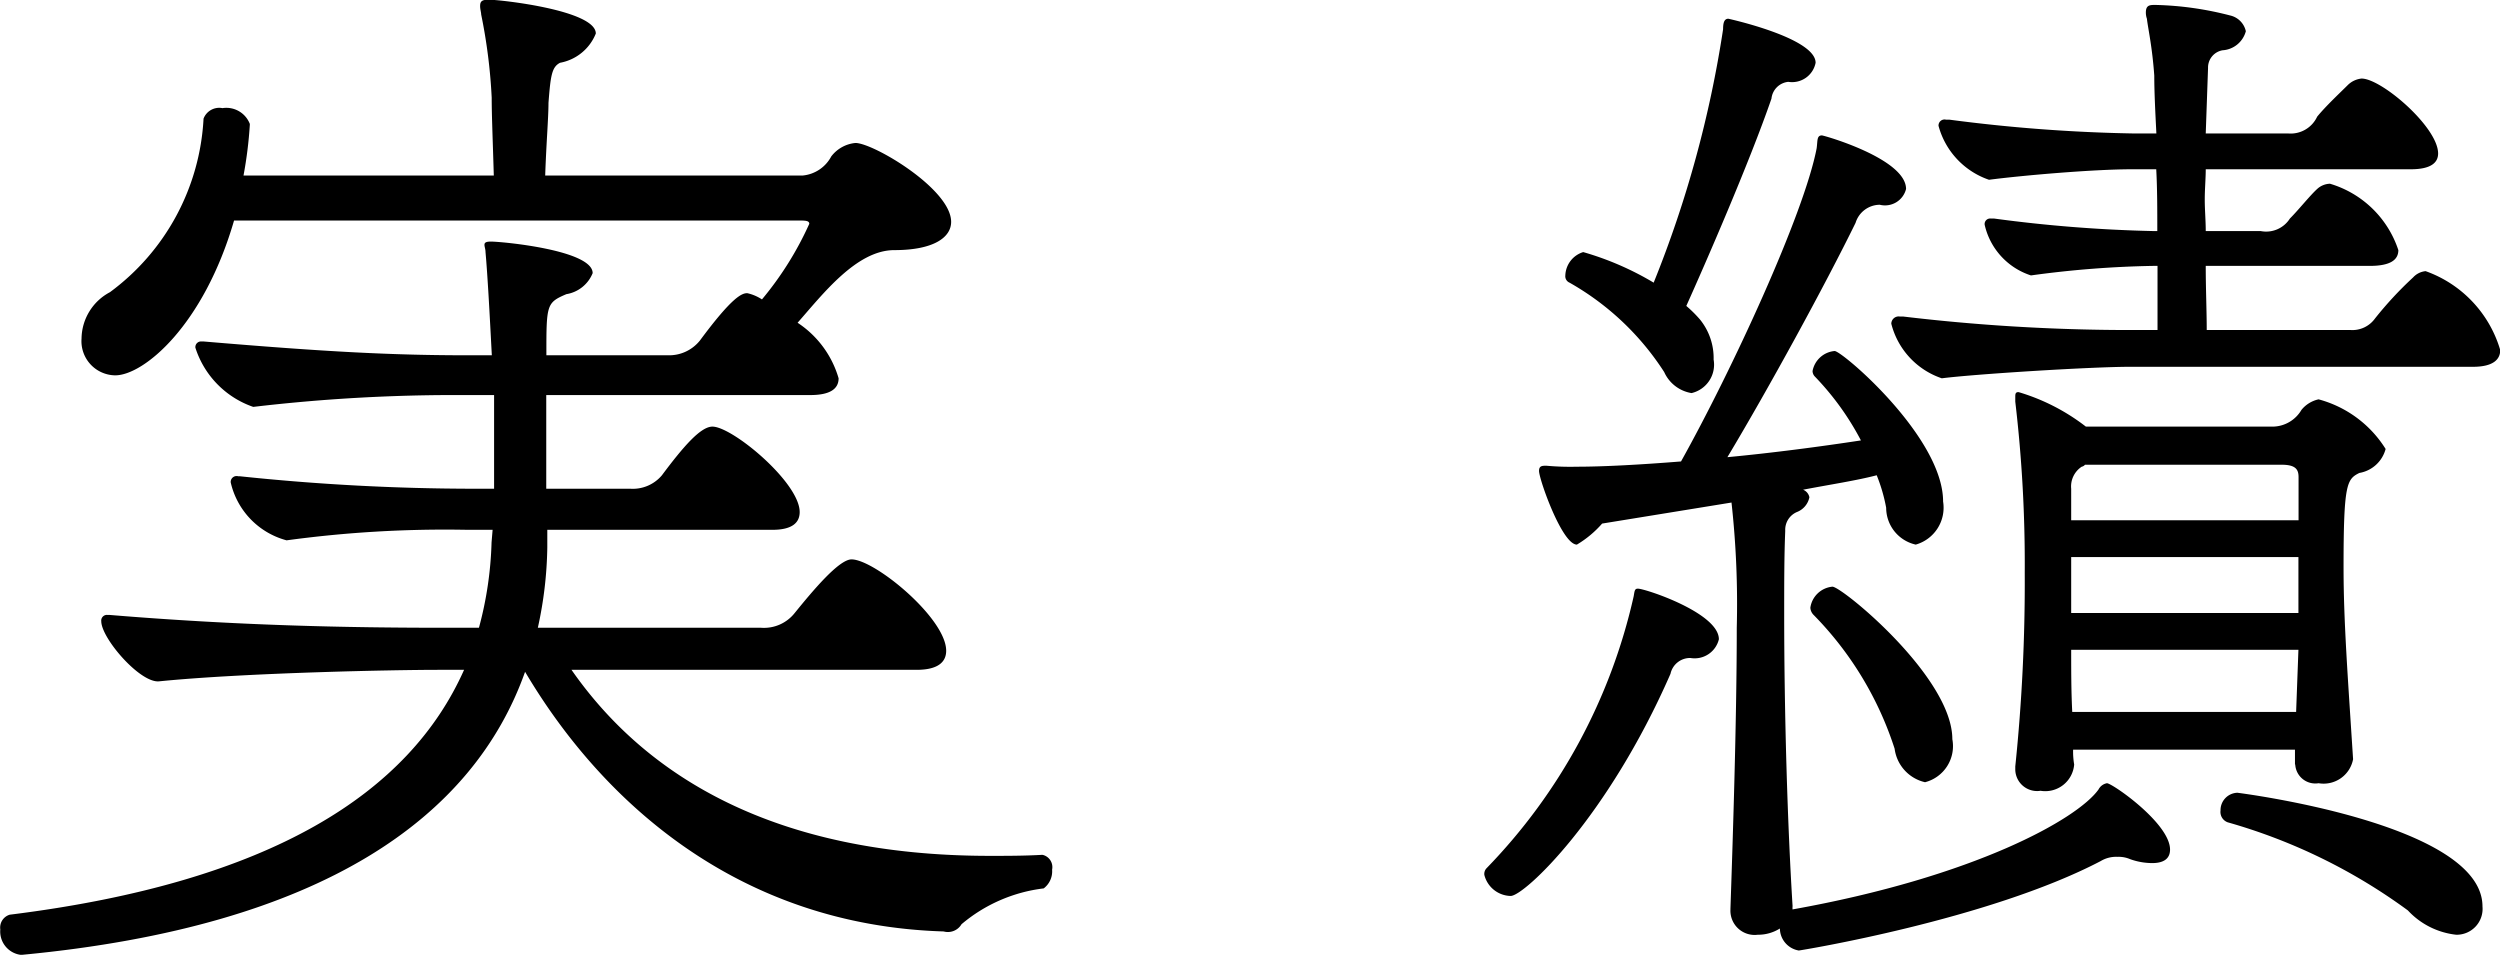<svg xmlns="http://www.w3.org/2000/svg" width="76.064" height="29.06" viewBox="0 0 76.064 29.06">
  <defs>
    <style>
      .cls-1 {
        fill-rule: evenodd;
      }
    </style>
  </defs>
  <path id="common_ttl_works_ver.svg" data-name="common/ttl_works_ver.svg" class="cls-1" d="M965.347,3247.2c-0.544.03-1.056,0.03-1.568,0.03-6.528,0-10.463-2.4-12.735-5.66h10.5c0.64,0,.9-0.23.9-0.58,0-.99-2.176-2.78-2.88-2.78-0.384,0-1.184.96-1.728,1.63a1.19,1.19,0,0,1-1.023.45H950.02a12.07,12.07,0,0,0,.288-2.44v-0.54h6.847c0.608,0,.832-0.22.832-0.54,0-.9-2.047-2.6-2.655-2.6-0.352,0-.864.58-1.536,1.48a1.156,1.156,0,0,1-.96.41h-2.56v-2.85h8.031c0.608,0,.864-0.19.864-0.51a3.031,3.031,0,0,0-1.248-1.69c0.768-.87,1.792-2.21,2.944-2.21,1.184,0,1.728-.38,1.728-0.86,0-1-2.368-2.4-2.912-2.4a1.049,1.049,0,0,0-.736.41,1.1,1.1,0,0,1-.864.58h-7.839c0.032-.96.1-1.76,0.1-2.21,0.064-.83.1-1.09,0.352-1.22a1.452,1.452,0,0,0,1.088-.89c0-.71-2.912-1.03-3.264-1.03-0.224,0-.256.07-0.256,0.2,0,0.09.032,0.19,0.032,0.25a16.6,16.6,0,0,1,.32,2.53c0,0.54.032,1.25,0.064,2.37h-7.615a12.653,12.653,0,0,0,.192-1.54v-0.03a0.766,0.766,0,0,0-.832-0.48,0.51,0.51,0,0,0-.576.32,7.013,7.013,0,0,1-2.848,5.28,1.618,1.618,0,0,0-.864,1.41,1.04,1.04,0,0,0,1.024,1.12c0.864,0,2.688-1.51,3.616-4.71h17.182c0.192,0,.32,0,0.32.1a9.98,9.98,0,0,1-1.44,2.3,1.335,1.335,0,0,0-.447-0.19c-0.16,0-.448.1-1.44,1.44a1.2,1.2,0,0,1-.96.45h-3.712c0-1.54,0-1.6.608-1.86a1.042,1.042,0,0,0,.8-0.64c0-.7-2.752-0.96-3.1-0.96-0.16,0-.192.04-0.192,0.1s0.032,0.13.032,0.22c0.064,0.71.128,1.92,0.192,3.14h-0.7c-2.3,0-4.288-.1-8.063-0.42h-0.064a0.172,0.172,0,0,0-.192.19,2.808,2.808,0,0,0,1.76,1.8,52.46,52.46,0,0,1,6.4-.36h0.928v2.85h-0.608a68.443,68.443,0,0,1-7.135-.38H940.9a0.179,0.179,0,0,0-.224.19,2.369,2.369,0,0,0,1.7,1.76,35.713,35.713,0,0,1,5.5-.32h0.768l-0.032.38a11.05,11.05,0,0,1-.384,2.6H947.2c-3.04,0-6.335-.07-10.207-0.39h-0.064a0.172,0.172,0,0,0-.192.19c0,0.52,1.184,1.89,1.76,1.83,2.592-.26,7.135-0.35,8.511-0.35h0.768c-1.664,3.74-5.855,6.46-13.823,7.45a0.408,0.408,0,0,0-.288.45,0.716,0.716,0,0,0,.608.77h0.064c9.151-.87,13.727-4.19,15.295-8.61,2.368,4,6.528,7.71,12.735,7.9a0.482,0.482,0,0,0,.544-0.22,4.751,4.751,0,0,1,2.5-1.09,0.65,0.65,0,0,0,.256-0.57,0.383,0.383,0,0,0-.288-0.45h-0.032Zm38.143-2.75a0.612,0.612,0,0,0,.71.57,0.912,0.912,0,0,0,1.05-.73c-0.16-2.5-.29-4.2-0.29-5.83,0-2.56.1-2.69,0.48-2.88a1,1,0,0,0,.8-0.73,3.463,3.463,0,0,0-2.04-1.51,0.928,0.928,0,0,0-.52.32,1.027,1.027,0,0,1-.86.51h-5.7a6.24,6.24,0,0,0-2.048-1.05c-0.1,0-.1.06-0.1,0.16v0.13a42.261,42.261,0,0,1,.288,5.21,54.417,54.417,0,0,1-.288,5.89v0.1a0.664,0.664,0,0,0,.768.64,0.882,0.882,0,0,0,1.024-.8,2.276,2.276,0,0,1-.032-0.45h6.75v0.45Zm-15.293,4.32c-0.16-2.56-.256-5.96-0.256-8.9,0-.9,0-1.76.032-2.53a0.587,0.587,0,0,1,.352-0.57,0.613,0.613,0,0,0,.383-0.45,0.312,0.312,0,0,0-.192-0.23c0.832-.16,1.632-0.28,2.24-0.44a5.087,5.087,0,0,1,.288.99,1.149,1.149,0,0,0,.9,1.12,1.168,1.168,0,0,0,.832-1.31c0-1.96-3.072-4.58-3.3-4.58a0.749,0.749,0,0,0-.672.61,0.249,0.249,0,0,0,.064.16,8.407,8.407,0,0,1,1.408,1.95c-1.248.19-2.687,0.38-4.063,0.51,1.248-2.08,2.975-5.24,3.9-7.13a0.776,0.776,0,0,1,.736-0.55,0.66,0.66,0,0,0,.8-0.48c0-.92-2.5-1.63-2.56-1.63-0.16,0-.128.16-0.16,0.39-0.384,2.01-2.591,6.78-4.127,9.53-1.248.1-2.368,0.16-3.168,0.16a8.046,8.046,0,0,1-.928-0.03c-0.128,0-.224,0-0.224.16,0,0.25.7,2.24,1.152,2.24a3.182,3.182,0,0,0,.768-0.64l3.936-.64a28.116,28.116,0,0,1,.16,3.81c0,2.88-.128,6.65-0.192,8.54v0.03a0.737,0.737,0,0,0,.832.77,1.24,1.24,0,0,0,.672-0.19,0.688,0.688,0,0,0,.576.67c0.032,0,5.759-.93,9.183-2.72a0.907,0.907,0,0,1,.512-0.13,0.878,0.878,0,0,1,.384.07,2.008,2.008,0,0,0,.672.12c0.384,0,.544-0.16.544-0.41,0-.8-1.76-2.02-1.92-2.02a0.361,0.361,0,0,0-.256.19c-0.64.9-3.776,2.66-9.311,3.65v-0.09Zm20.7-16.42c0.61,0,.83-0.22.83-0.51a3.636,3.636,0,0,0-2.27-2.4,0.592,0.592,0,0,0-.38.19,11.137,11.137,0,0,0-1.16,1.25,0.848,0.848,0,0,1-.76.35h-4.36c0-.57-0.03-1.25-0.03-1.95h4.99c0.64,0,.87-0.19.87-0.48a3.127,3.127,0,0,0-2.08-2.02,0.6,0.6,0,0,0-.39.16c-0.22.2-.57,0.64-0.83,0.9a0.856,0.856,0,0,1-.89.38h-1.67c0-.32-0.03-0.64-0.03-0.96s0.03-.64.03-0.92h6.24c0.61,0,.83-0.2.83-0.48,0-.8-1.72-2.28-2.33-2.28a0.7,0.7,0,0,0-.42.2c-0.22.22-.67,0.64-0.93,0.96a0.89,0.89,0,0,1-.89.51h-2.5l0.07-1.99a0.533,0.533,0,0,1,.44-0.54,0.785,0.785,0,0,0,.71-0.58,0.631,0.631,0,0,0-.48-0.48,9.857,9.857,0,0,0-2.274-.32c-0.16,0-.288,0-0.288.23a0.573,0.573,0,0,0,.032.19c0.032,0.29.16,0.83,0.224,1.73,0,0.51.032,1.12,0.064,1.76h-0.736a49.2,49.2,0,0,1-5.568-.42h-0.1a0.183,0.183,0,0,0-.224.19,2.392,2.392,0,0,0,1.536,1.64c0.992-.13,3.168-0.32,4.352-0.32h0.736c0.032,0.6.032,1.24,0.032,1.88h-0.128a42.963,42.963,0,0,1-4.832-.38h-0.1a0.168,0.168,0,0,0-.192.19,2.107,2.107,0,0,0,1.408,1.54,30.853,30.853,0,0,1,3.712-.29H999.3v1.95h-1.216a58.474,58.474,0,0,1-6.528-.41h-0.1a0.224,0.224,0,0,0-.256.22,2.365,2.365,0,0,0,1.536,1.66c1.024-.13,4.544-0.35,5.728-0.35H1008.9Zm-23.935-1.85c0.576-1.28,1.92-4.36,2.592-6.31a0.572,0.572,0,0,1,.512-0.51,0.729,0.729,0,0,0,.831-0.58c0-.76-2.655-1.34-2.655-1.34-0.128,0-.16.13-0.16,0.32a34.294,34.294,0,0,1-2.112,7.71,9.019,9.019,0,0,0-2.144-.93,0.771,0.771,0,0,0-.544.71,0.212,0.212,0,0,0,.128.22,8.262,8.262,0,0,1,2.88,2.72,1.108,1.108,0,0,0,.832.64,0.888,0.888,0,0,0,.672-1.02,1.862,1.862,0,0,0-.416-1.22A3.848,3.848,0,0,0,984.965,3230.5Zm-5.344,17.95c0.416,0,2.944-2.37,4.864-6.76a0.609,0.609,0,0,1,.608-0.48,0.759,0.759,0,0,0,.864-0.57c0-.8-2.24-1.54-2.464-1.54-0.1,0-.1.07-0.128,0.23a17.306,17.306,0,0,1-4.48,8.28,0.252,0.252,0,0,0-.064.2A0.844,0.844,0,0,0,979.621,3248.45Zm22.109-3.14a0.53,0.53,0,0,0-.51.54,0.335,0.335,0,0,0,.22.36,17.174,17.174,0,0,1,5.48,2.68,2.354,2.354,0,0,0,1.47.74,0.788,0.788,0,0,0,.8-0.86C1009.19,3246.24,1001.73,3245.31,1001.73,3245.31Zm1.79-2.46h-6.812c-0.032-.64-0.032-1.28-0.032-1.89h6.914Zm0.07-3.01h-6.914v-1.7h6.914v1.7Zm0-2.82h-6.914v-0.96a0.719,0.719,0,0,1,.32-0.67,0.171,0.171,0,0,0,.1-0.06h5.988c0.44,0,.51.16,0.51,0.38v1.31Zm-11.362,7.97a1.134,1.134,0,0,0,.832-1.31c0-1.89-3.36-4.64-3.648-4.64a0.748,0.748,0,0,0-.672.64,0.336,0.336,0,0,0,.1.22,10.314,10.314,0,0,1,2.464,4.07A1.206,1.206,0,0,0,992.228,3244.99Z" transform="translate(-933.656 -3221.19)"/>
</svg>
